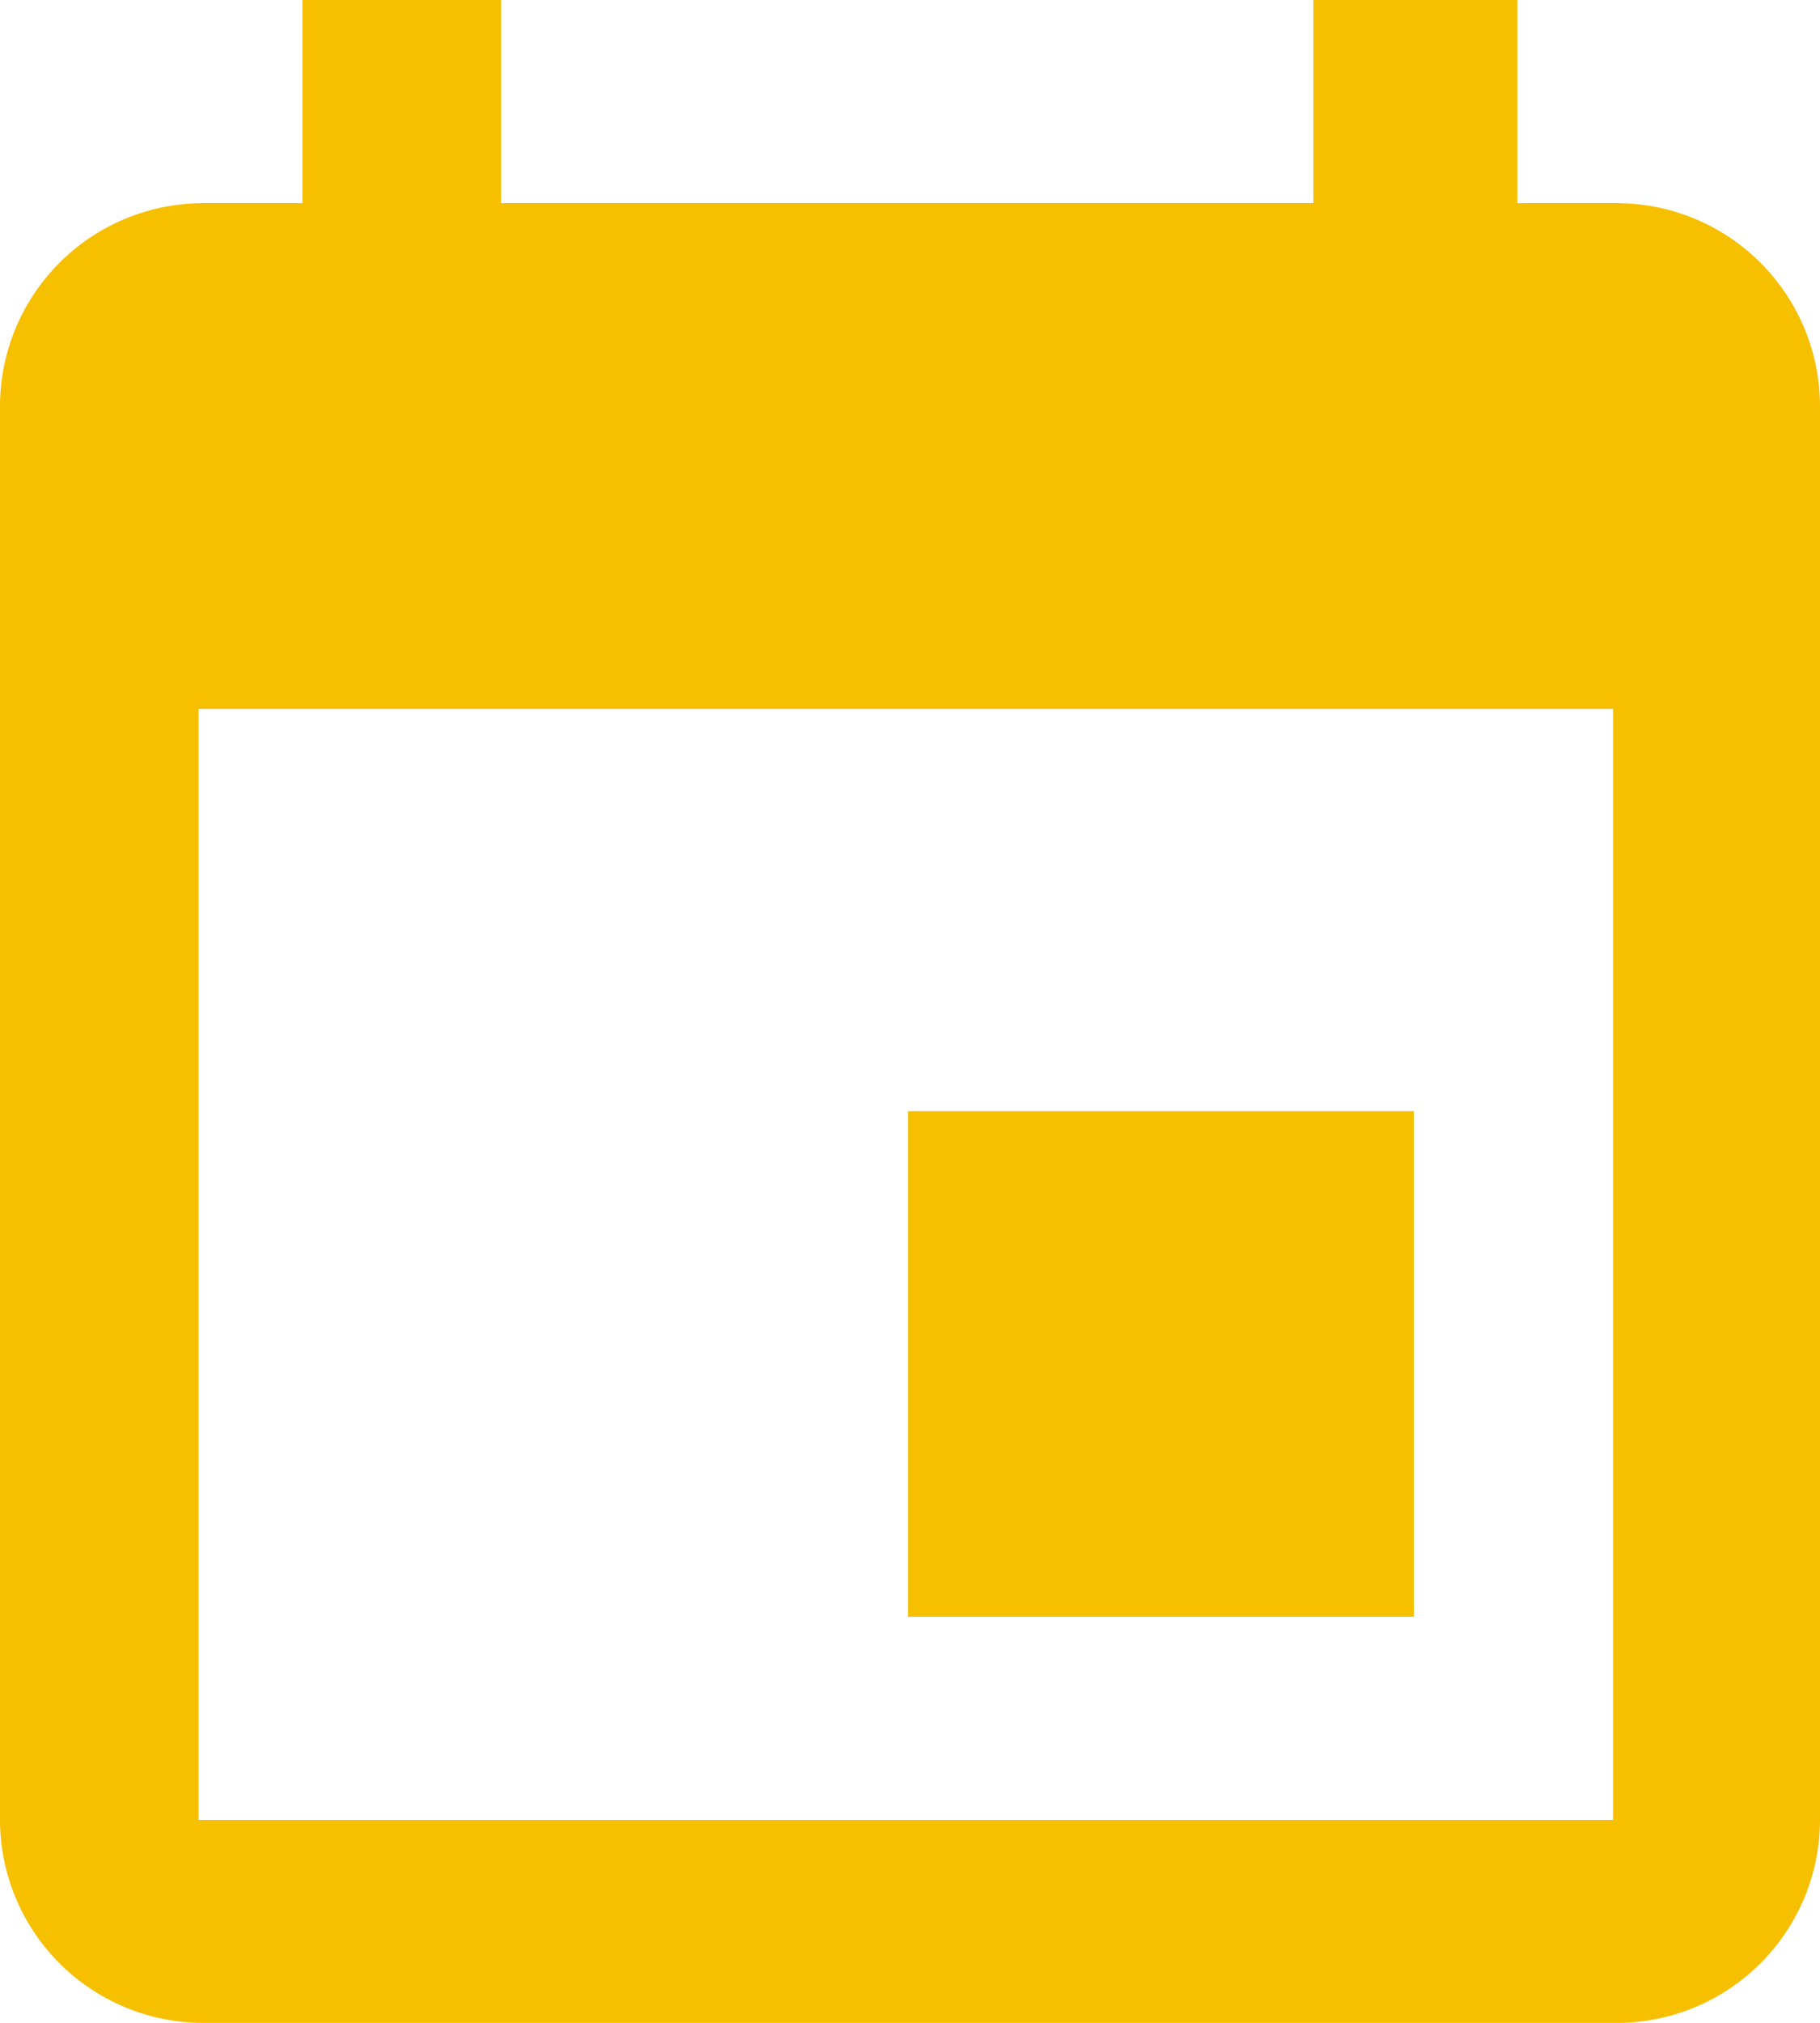 <svg xmlns="http://www.w3.org/2000/svg" width="11" height="12.227" viewBox="0 0 11 12.227">
  <path id="Page_1" data-name="Page 1" d="M9.772,12.227H1.228A1.229,1.229,0,0,1,0,11V2.455A1.229,1.229,0,0,1,1.228,1.228h.6V0h1.2V1.228h4.91V0H9.171V1.228h.6A1.229,1.229,0,0,1,11,2.455V11A1.229,1.229,0,0,1,9.772,12.227ZM1.2,4.285V11H9.749V4.285ZM8.545,9.772H5.488V6.716H8.545V9.771Z" fill="#f6bf00"/>
</svg>
